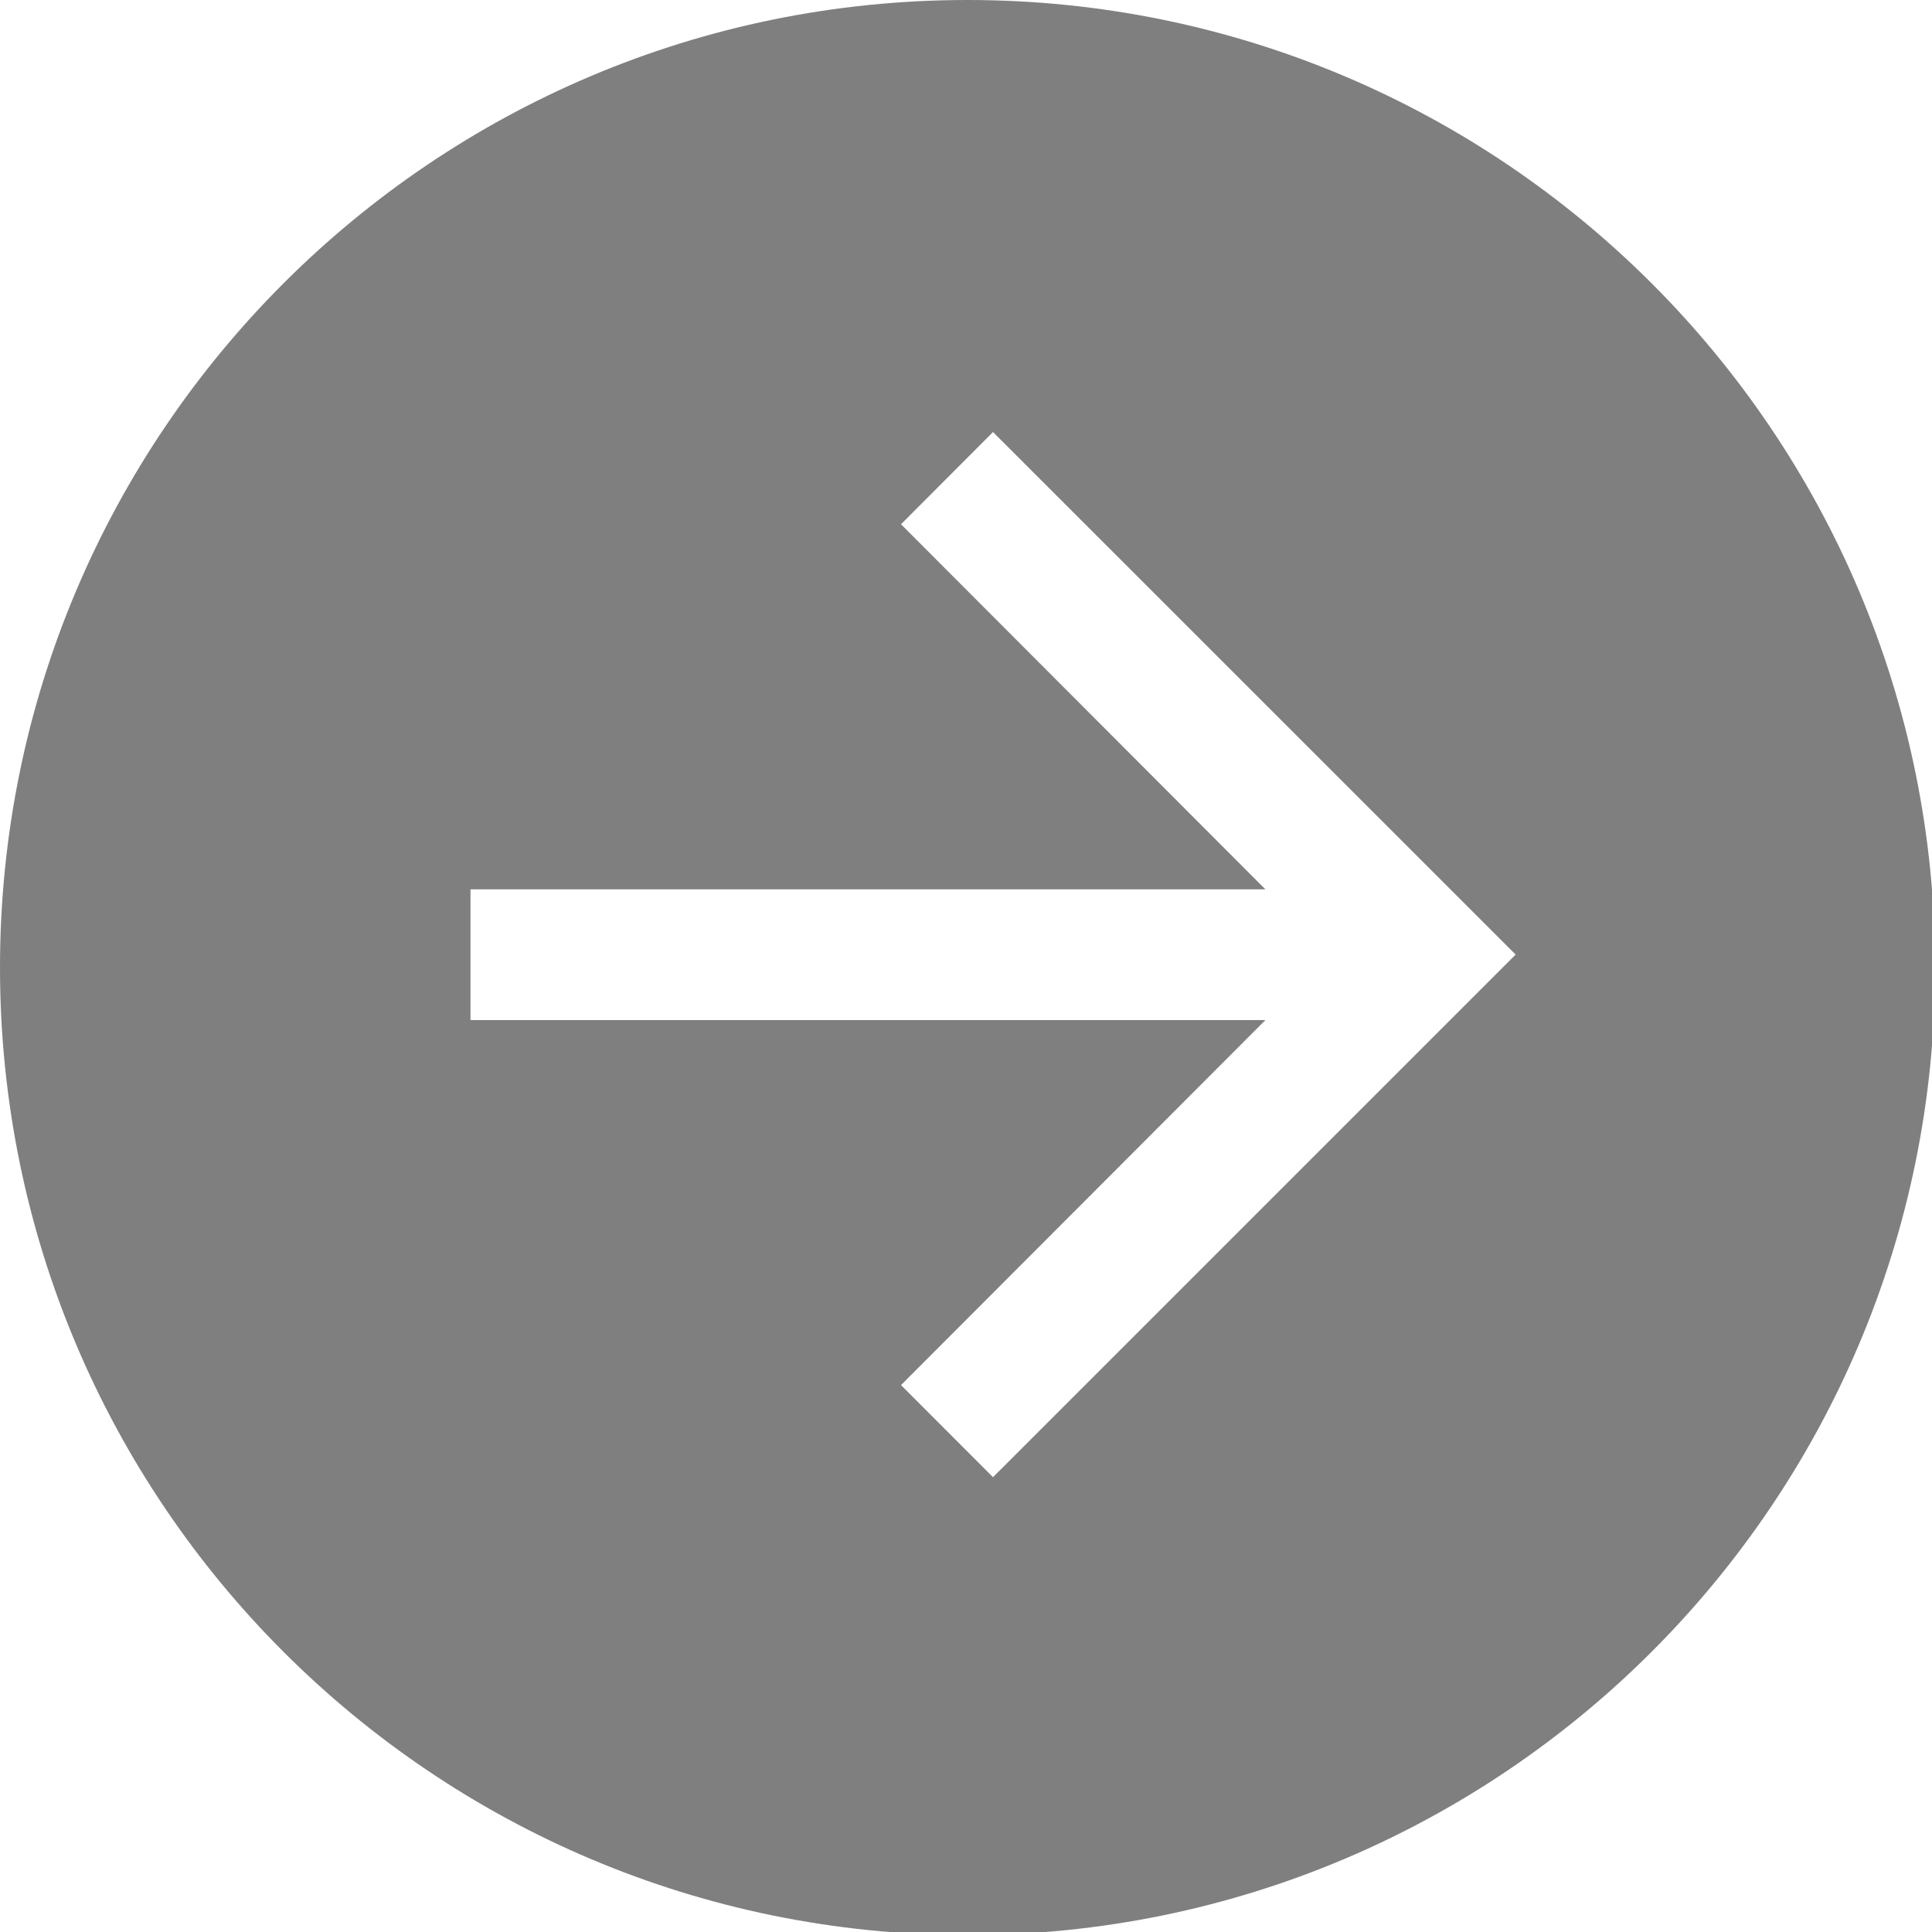 <?xml version="1.0" encoding="UTF-8" standalone="no"?>
<svg
   xmlns:dc="http://purl.org/dc/elements/1.1/"
   xmlns:cc="http://creativecommons.org/ns#"
   xmlns:rdf="http://www.w3.org/1999/02/22-rdf-syntax-ns#"
   xmlns:svg="http://www.w3.org/2000/svg"
   xmlns="http://www.w3.org/2000/svg"
   xmlns:sodipodi="http://sodipodi.sourceforge.net/DTD/sodipodi-0.dtd"
   xmlns:inkscape="http://www.inkscape.org/namespaces/inkscape"
   width="5.047mm"
   height="5.047mm"
   version="1.1"
   viewBox="0 0 5.047 5.047"
   id="svg831"
   sodipodi:docname="news-more.svg"
   inkscape:version="0.92.4 (5da689c313, 2019-01-14)">
  <defs
     id="defs835" />
  <sodipodi:namedview
     pagecolor="#ffffff"
     bordercolor="#666666"
     borderopacity="1"
     objecttolerance="10"
     gridtolerance="10"
     guidetolerance="10"
     inkscape:pageopacity="0"
     inkscape:pageshadow="2"
     inkscape:window-width="1920"
     inkscape:window-height="1017"
     id="namedview833"
     showgrid="false"
     inkscape:zoom="44.556263"
     inkscape:cx="9.5385018"
     inkscape:cy="11.333985"
     inkscape:window-x="-8"
     inkscape:window-y="-8"
     inkscape:window-maximized="1"
     inkscape:current-layer="g829" />
  <g
     transform="translate(-84.411,-115.316)"
     id="g829"
     style="opacity:1">
    <path
       transform="matrix(0.265,0,0,0.265,84.411,115.316)"
       d="M 9.539,0 C 4.271,-3.0970091e-4 -3.097e-4,4.271 0,9.539 7.6888956e-4,14.807 4.271,19.076 9.539,19.076 14.806,19.075 19.075,14.806 19.076,9.539 19.076,4.271 14.807,7.689e-4 9.539,0 Z m 0.25,4.259 L 14.941,9.41 9.789,14.562 8.882,13.654 12.474,10.056 H 4.638 V 8.767 H 12.474 L 8.882,5.168 Z"
       style="fill:#2a2a2a;paint-order:normal;fill-opacity:0.6"
       id="path827"
       inkscape:connector-curvature="0" />
  </g>
</svg>
